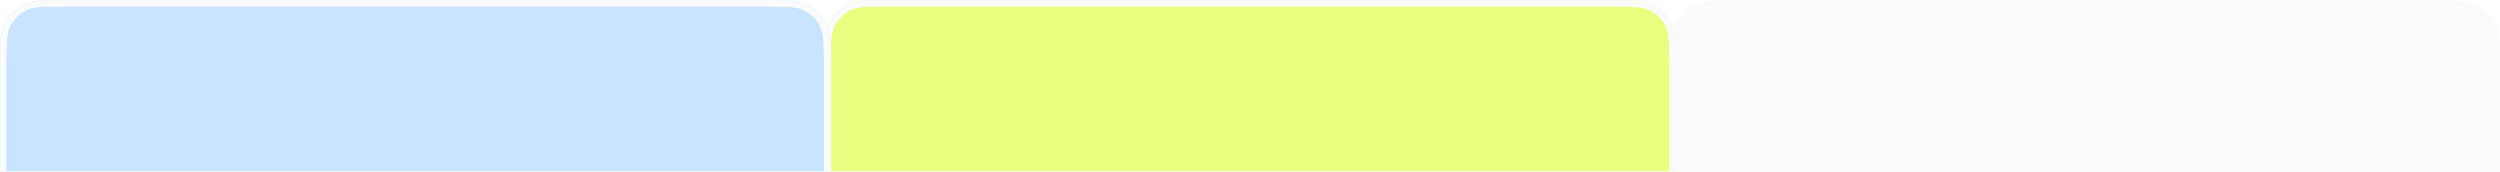 <?xml version="1.0" encoding="UTF-8"?> <svg xmlns="http://www.w3.org/2000/svg" viewBox="0 0 1180 81" fill="none"><g clip-path="url(#clip0_552_1008)"><g filter="url(#filter0_n_552_1008)"><path d="M1148 0.066C1159.2 0.066 1164.8 0.066 1169.08 2.246C1172.84 4.164 1175.9 7.223 1177.82 10.986C1180 15.265 1180 20.865 1180 32.066V612C1180 623.201 1180 628.802 1177.82 633.08C1175.9 636.843 1172.84 639.903 1169.08 641.82C1164.8 644 1159.2 644 1148 644H32C20.799 644 15.198 644 10.92 641.82C7.157 639.903 4.097 636.843 2.18 633.08C-0 628.802 0 623.201 0 612V120C0 108.954 8.954 100 20 100H768C779.046 100 788 91.046 788 80V32.066C788 20.865 788 15.265 790.18 10.986C792.097 7.223 795.157 4.164 798.92 2.246C803.198 0.066 808.799 0.066 820 0.066H1148Z" fill="#F9FBFC"></path></g><g filter="url(#filter1_nn_552_1008)"><mask id="path-2-inside-1_552_1008" fill="white"><path d="M1180 612C1180 623.201 1180 628.802 1177.82 633.08C1175.9 636.843 1172.84 639.903 1169.08 641.82C1164.8 644 1159.2 644 1148 644H32C20.799 644 15.198 644 10.92 641.82C7.157 639.903 4.097 636.843 2.18 633.08C-0 628.802 0 623.201 0 612V120C0 108.954 8.954 100 20 100H369C380.046 100 389 91.046 389 80V32C389 20.799 389 15.198 391.18 10.92C393.097 7.157 396.157 4.097 399.92 2.18C404.198 -0 409.799 0 421 0H759C770.201 0 775.802 -0 780.08 2.18C783.843 4.097 786.903 7.157 788.82 10.92C791 15.198 791 20.799 791 32V80C791 91.046 799.954 100 811 100H1160C1171.05 100 1180 108.954 1180 120V612Z"></path></mask><path d="M1180 612C1180 623.201 1180 628.802 1177.82 633.08C1175.9 636.843 1172.84 639.903 1169.08 641.82C1164.8 644 1159.2 644 1148 644H32C20.799 644 15.198 644 10.92 641.82C7.157 639.903 4.097 636.843 2.18 633.08C-0 628.802 0 623.201 0 612V120C0 108.954 8.954 100 20 100H369C380.046 100 389 91.046 389 80V32C389 20.799 389 15.198 391.18 10.92C393.097 7.157 396.157 4.097 399.92 2.18C404.198 -0 409.799 0 421 0H759C770.201 0 775.802 -0 780.08 2.18C783.843 4.097 786.903 7.157 788.82 10.92C791 15.198 791 20.799 791 32V80C791 91.046 799.954 100 811 100H1160C1171.05 100 1180 108.954 1180 120V612Z" fill="#E9FF80"></path><path d="M1177.82 633.08L1180.49 634.442L1177.82 633.08ZM1169.08 641.82L1170.44 644.493L1169.08 641.82ZM10.92 641.82L9.558 644.493H9.558L10.92 641.82ZM2.18 633.08L-0.493 634.442H-0.493L2.18 633.08ZM391.18 10.92L388.507 9.558L388.507 9.558L391.18 10.92ZM399.92 2.18L398.558 -0.493L398.558 -0.493L399.92 2.18ZM759 0V-3V0ZM780.08 2.18L781.442 -0.493V-0.493L780.08 2.18ZM788.82 10.92L791.493 9.558V9.558L788.82 10.92ZM1180 612H1177C1177 617.65 1177 621.707 1176.74 624.892C1176.48 628.041 1175.99 630.072 1175.15 631.718L1177.82 633.08L1180.49 634.442C1181.83 631.81 1182.43 628.901 1182.72 625.38C1183 621.895 1183 617.551 1183 612H1180ZM1177.82 633.08L1175.15 631.718C1173.52 634.917 1170.92 637.517 1167.72 639.147L1169.08 641.82L1170.44 644.493C1174.77 642.288 1178.29 638.77 1180.49 634.442L1177.82 633.08ZM1169.08 641.82L1167.72 639.147C1166.07 639.986 1164.04 640.48 1160.89 640.738C1157.71 640.998 1153.65 641 1148 641V644V647C1153.55 647 1157.89 647.002 1161.38 646.718C1164.9 646.43 1167.81 645.835 1170.44 644.493L1169.08 641.82ZM1148 644V641H32V644V647H1148V644ZM32 644V641C26.35 641 22.293 640.998 19.108 640.738C15.959 640.48 13.928 639.986 12.282 639.147L10.92 641.82L9.558 644.493C12.191 645.835 15.099 646.43 18.62 646.718C22.105 647.002 26.449 647 32 647V644ZM10.92 641.82L12.282 639.147C9.083 637.517 6.483 634.917 4.853 631.718L2.18 633.08L-0.493 634.442C1.712 638.77 5.23 642.288 9.558 644.493L10.92 641.82ZM2.18 633.08L4.853 631.718C4.014 630.072 3.52 628.041 3.262 624.892C3.002 621.707 3 617.65 3 612H0H-3C-3 617.551 -3.002 621.895 -2.718 625.38C-2.43 628.901 -1.835 631.81 -0.493 634.442L2.18 633.08ZM0 612H3V120H0H-3V612H0ZM20 100V103H369V100V97H20V100ZM389 80H392V32H389H386V80H389ZM389 32H392C392 26.35 392.002 22.293 392.262 19.108C392.52 15.959 393.014 13.928 393.853 12.282L391.18 10.92L388.507 9.558C387.165 12.191 386.57 15.099 386.282 18.62C385.998 22.105 386 26.449 386 32H389ZM391.18 10.92L393.853 12.282C395.483 9.083 398.083 6.483 401.282 4.853L399.92 2.18L398.558 -0.493C394.23 1.712 390.712 5.23 388.507 9.558L391.18 10.92ZM399.92 2.18L401.282 4.853C402.928 4.014 404.959 3.52 408.108 3.262C411.293 3.002 415.35 3 421 3V0V-3C415.449 -3 411.105 -3.002 407.62 -2.718C404.099 -2.43 401.191 -1.835 398.558 -0.493L399.92 2.18ZM421 0V3H759V0V-3H421V0ZM759 0V3C764.65 3 768.707 3.002 771.892 3.262C775.041 3.52 777.072 4.014 778.718 4.853L780.08 2.18L781.442 -0.493C778.81 -1.835 775.901 -2.43 772.38 -2.718C768.895 -3.002 764.551 -3 759 -3V0ZM780.08 2.18L778.718 4.853C781.917 6.483 784.517 9.083 786.147 12.282L788.82 10.92L791.493 9.558C789.288 5.23 785.77 1.712 781.442 -0.493L780.08 2.18ZM788.82 10.92L786.147 12.282C786.986 13.928 787.48 15.959 787.738 19.108C787.998 22.293 788 26.35 788 32H791H794C794 26.449 794.002 22.105 793.718 18.62C793.43 15.099 792.835 12.191 791.493 9.558L788.82 10.92ZM791 32H788V80H791H794V32H791ZM811 100V103H1160V100V97H811V100ZM1180 120H1177V612H1180H1183V120H1180ZM1160 100V103C1169.39 103 1177 110.611 1177 120H1180H1183C1183 107.297 1172.7 97 1160 97V100ZM369 100V103C381.703 103 392 92.703 392 80H389H386C386 89.389 378.389 97 369 97V100ZM791 80H788C788 92.703 798.297 103 811 103V100V97C801.611 97 794 89.389 794 80H791ZM0 120H3C3 110.611 10.611 103 20 103V100V97C7.297 97 -3 107.297 -3 120H0Z" fill="#F9FBFC" mask="url(#path-2-inside-1_552_1008)"></path></g><mask id="path-4-inside-2_552_1008" fill="white"><path d="M1180 612C1180 623.201 1180 628.802 1177.82 633.08C1175.9 636.843 1172.84 639.903 1169.08 641.82C1164.8 644 1159.2 644 1148 644H32C20.799 644 15.198 644 10.92 641.82C7.157 639.903 4.097 636.843 2.18 633.08C-0 628.802 0 623.201 0 612V120C0 108.954 8.954 100 20 100H369C380.046 100 389 91.046 389 80V32C389 20.799 389 15.198 391.18 10.92C393.097 7.157 396.157 4.097 399.92 2.18C404.198 -0 409.799 0 421 0H759C770.201 0 775.802 -0 780.08 2.18C783.843 4.097 786.903 7.157 788.82 10.92C791 15.198 791 20.799 791 32V80C791 91.046 799.954 100 811 100H1160C1171.05 100 1180 108.954 1180 120V612Z"></path></mask><path d="M1177.82 633.08L1180.49 634.442L1177.82 633.08ZM1169.08 641.82L1170.44 644.493L1169.08 641.82ZM10.92 641.82L9.558 644.493H9.558L10.92 641.82ZM2.18 633.08L-0.493 634.442H-0.493L2.18 633.08ZM391.18 10.92L388.507 9.558L388.507 9.558L391.18 10.92ZM399.92 2.18L398.558 -0.493L398.558 -0.493L399.92 2.18ZM759 0V-3V0ZM780.08 2.18L781.442 -0.493V-0.493L780.08 2.18ZM788.82 10.92L791.493 9.558V9.558L788.82 10.92ZM1180 612H1177C1177 617.65 1177 621.707 1176.74 624.892C1176.48 628.041 1175.99 630.072 1175.15 631.718L1177.82 633.08L1180.49 634.442C1181.83 631.81 1182.43 628.901 1182.72 625.38C1183 621.895 1183 617.551 1183 612H1180ZM1177.82 633.08L1175.15 631.718C1173.52 634.917 1170.92 637.517 1167.72 639.147L1169.08 641.82L1170.44 644.493C1174.77 642.288 1178.29 638.77 1180.49 634.442L1177.82 633.08ZM1169.08 641.82L1167.72 639.147C1166.07 639.986 1164.04 640.48 1160.89 640.738C1157.71 640.998 1153.65 641 1148 641V644V647C1153.55 647 1157.89 647.002 1161.38 646.718C1164.9 646.43 1167.81 645.835 1170.44 644.493L1169.08 641.82ZM1148 644V641H32V644V647H1148V644ZM32 644V641C26.35 641 22.293 640.998 19.108 640.738C15.959 640.48 13.928 639.986 12.282 639.147L10.92 641.82L9.558 644.493C12.191 645.835 15.099 646.43 18.62 646.718C22.105 647.002 26.449 647 32 647V644ZM10.92 641.82L12.282 639.147C9.083 637.517 6.483 634.917 4.853 631.718L2.18 633.08L-0.493 634.442C1.712 638.77 5.23 642.288 9.558 644.493L10.92 641.82ZM2.18 633.08L4.853 631.718C4.014 630.072 3.52 628.041 3.262 624.892C3.002 621.707 3 617.65 3 612H0H-3C-3 617.551 -3.002 621.895 -2.718 625.38C-2.43 628.901 -1.835 631.81 -0.493 634.442L2.18 633.08ZM0 612H3V120H0H-3V612H0ZM20 100V103H369V100V97H20V100ZM389 80H392V32H389H386V80H389ZM389 32H392C392 26.35 392.002 22.293 392.262 19.108C392.52 15.959 393.014 13.928 393.853 12.282L391.18 10.92L388.507 9.558C387.165 12.191 386.57 15.099 386.282 18.62C385.998 22.105 386 26.449 386 32H389ZM391.18 10.92L393.853 12.282C395.483 9.083 398.083 6.483 401.282 4.853L399.92 2.18L398.558 -0.493C394.23 1.712 390.712 5.23 388.507 9.558L391.18 10.92ZM399.92 2.18L401.282 4.853C402.928 4.014 404.959 3.52 408.108 3.262C411.293 3.002 415.35 3 421 3V0V-3C415.449 -3 411.105 -3.002 407.62 -2.718C404.099 -2.43 401.191 -1.835 398.558 -0.493L399.92 2.18ZM421 0V3H759V0V-3H421V0ZM759 0V3C764.65 3 768.707 3.002 771.892 3.262C775.041 3.52 777.072 4.014 778.718 4.853L780.08 2.18L781.442 -0.493C778.81 -1.835 775.901 -2.43 772.38 -2.718C768.895 -3.002 764.551 -3 759 -3V0ZM780.08 2.18L778.718 4.853C781.917 6.483 784.517 9.083 786.147 12.282L788.82 10.92L791.493 9.558C789.288 5.23 785.77 1.712 781.442 -0.493L780.08 2.18ZM788.82 10.92L786.147 12.282C786.986 13.928 787.48 15.959 787.738 19.108C787.998 22.293 788 26.35 788 32H791H794C794 26.449 794.002 22.105 793.718 18.62C793.43 15.099 792.835 12.191 791.493 9.558L788.82 10.92ZM791 32H788V80H791H794V32H791ZM811 100V103H1160V100V97H811V100ZM1180 120H1177V612H1180H1183V120H1180ZM1160 100V103C1169.39 103 1177 110.611 1177 120H1180H1183C1183 107.297 1172.7 97 1160 97V100ZM369 100V103C381.703 103 392 92.703 392 80H389H386C386 89.389 378.389 97 369 97V100ZM791 80H788C788 92.703 798.297 103 811 103V100V97C801.611 97 794 89.389 794 80H791ZM0 120H3C3 110.611 10.611 103 20 103V100V97C7.297 97 -3 107.297 -3 120H0Z" fill="#F9FBFC" mask="url(#path-4-inside-2_552_1008)"></path><g filter="url(#filter2_n_552_1008)"><mask id="path-6-inside-3_552_1008" fill="white"><path d="M1180.25 612C1180.25 623.201 1180.25 628.802 1178.07 633.08C1176.15 636.843 1173.09 639.903 1169.33 641.82C1165.05 644 1159.45 644 1148.25 644H32.25C21.049 644 15.448 644 11.17 641.82C7.407 639.903 4.347 636.843 2.43 633.08C0.25 628.802 0.25 623.201 0.25 612V100.167C0.25 100.075 0.175 100 0.083 100C-0.008 100 -0.083 99.925 -0.083 99.834V32C-0.083 20.799 -0.083 15.198 2.097 10.92C4.014 7.157 7.074 4.097 10.837 2.18C15.115 -0 20.716 0 31.917 0H359.917C371.118 0 376.719 -0 380.997 2.18C384.76 4.097 387.82 7.157 389.737 10.92C391.917 15.198 391.917 20.799 391.917 32V80C391.917 91.046 400.871 100 411.917 100H1160.25C1171.3 100 1180.25 108.954 1180.25 120V612Z"></path></mask><path d="M1180.25 612C1180.25 623.201 1180.25 628.802 1178.07 633.08C1176.15 636.843 1173.09 639.903 1169.33 641.82C1165.05 644 1159.45 644 1148.25 644H32.25C21.049 644 15.448 644 11.17 641.82C7.407 639.903 4.347 636.843 2.43 633.08C0.25 628.802 0.25 623.201 0.25 612V100.167C0.25 100.075 0.175 100 0.083 100C-0.008 100 -0.083 99.925 -0.083 99.834V32C-0.083 20.799 -0.083 15.198 2.097 10.92C4.014 7.157 7.074 4.097 10.837 2.18C15.115 -0 20.716 0 31.917 0H359.917C371.118 0 376.719 -0 380.997 2.18C384.76 4.097 387.82 7.157 389.737 10.92C391.917 15.198 391.917 20.799 391.917 32V80C391.917 91.046 400.871 100 411.917 100H1160.25C1171.3 100 1180.25 108.954 1180.25 120V612Z" fill="#C9E4FF"></path><path d="M1178.07 633.08L1180.74 634.442L1178.07 633.08ZM1169.33 641.82L1170.69 644.493L1170.69 644.493L1169.33 641.82ZM1148.25 644V647V644ZM11.17 641.82L9.808 644.493H9.808L11.17 641.82ZM2.43 633.08L-0.243 634.442H-0.243L2.43 633.08ZM2.097 10.92L-0.576 9.558L-0.576 9.558L2.097 10.92ZM10.837 2.18L9.475 -0.493L9.475 -0.493L10.837 2.18ZM359.917 0V-3V0ZM380.997 2.18L382.359 -0.493L382.359 -0.493L380.997 2.18ZM389.737 10.92L392.41 9.558L392.41 9.558L389.737 10.92ZM1180.25 612H1177.25C1177.25 617.65 1177.25 621.707 1176.99 624.892C1176.73 628.041 1176.24 630.072 1175.4 631.718L1178.07 633.08L1180.74 634.442C1182.08 631.81 1182.68 628.901 1182.97 625.38C1183.25 621.895 1183.25 617.551 1183.25 612H1180.25ZM1178.07 633.08L1175.4 631.718C1173.77 634.917 1171.17 637.517 1167.97 639.147L1169.33 641.82L1170.69 644.493C1175.02 642.288 1178.54 638.77 1180.74 634.442L1178.07 633.08ZM1169.33 641.82L1167.97 639.147C1166.32 639.986 1164.29 640.48 1161.14 640.738C1157.96 640.998 1153.9 641 1148.25 641V644V647C1153.8 647 1158.14 647.002 1161.63 646.718C1165.15 646.43 1168.06 645.835 1170.69 644.493L1169.33 641.82ZM1148.25 644V641H32.25V644V647H1148.25V644ZM32.25 644V641C26.6 641 22.543 640.998 19.358 640.738C16.209 640.48 14.178 639.986 12.532 639.147L11.17 641.82L9.808 644.493C12.441 645.835 15.349 646.43 18.87 646.718C22.355 647.002 26.699 647 32.25 647V644ZM11.17 641.82L12.532 639.147C9.333 637.517 6.733 634.917 5.103 631.718L2.43 633.08L-0.243 634.442C1.962 638.77 5.48 642.288 9.808 644.493L11.17 641.82ZM2.43 633.08L5.103 631.718C4.264 630.072 3.77 628.041 3.512 624.892C3.252 621.707 3.25 617.65 3.25 612H0.25H-2.75C-2.75 617.551 -2.752 621.895 -2.468 625.38C-2.18 628.901 -1.585 631.81 -0.243 634.442L2.43 633.08ZM0.25 612H3.25V100.167H0.25H-2.75V612H0.25ZM-0.083 99.834H2.917V32H-0.083H-3.083V99.834H-0.083ZM-0.083 32H2.917C2.917 26.35 2.919 22.293 3.179 19.108C3.437 15.959 3.931 13.928 4.77 12.282L2.097 10.92L-0.576 9.558C-1.918 12.191 -2.513 15.099 -2.801 18.62C-3.085 22.105 -3.083 26.449 -3.083 32H-0.083ZM2.097 10.92L4.77 12.282C6.4 9.083 9 6.483 12.199 4.853L10.837 2.18L9.475 -0.493C5.147 1.712 1.629 5.23 -0.576 9.558L2.097 10.92ZM10.837 2.18L12.199 4.853C13.845 4.014 15.876 3.52 19.025 3.262C22.21 3.002 26.267 3 31.917 3V0V-3C26.366 -3 22.022 -3.002 18.537 -2.718C15.016 -2.43 12.107 -1.835 9.475 -0.493L10.837 2.18ZM31.917 0V3H359.917V0V-3H31.917V0ZM359.917 0V3C365.567 3 369.624 3.002 372.809 3.262C375.958 3.52 377.989 4.014 379.635 4.853L380.997 2.18L382.359 -0.493C379.726 -1.835 376.818 -2.43 373.297 -2.718C369.812 -3.002 365.468 -3 359.917 -3V0ZM380.997 2.18L379.635 4.853C382.834 6.483 385.434 9.083 387.064 12.282L389.737 10.92L392.41 9.558C390.205 5.23 386.687 1.712 382.359 -0.493L380.997 2.18ZM389.737 10.92L387.064 12.282C387.903 13.928 388.397 15.959 388.655 19.108C388.915 22.293 388.917 26.35 388.917 32H391.917H394.917C394.917 26.449 394.919 22.105 394.635 18.62C394.347 15.099 393.752 12.191 392.41 9.558L389.737 10.92ZM391.917 32H388.917V80H391.917H394.917V32H391.917ZM411.917 100V103H1160.25V100V97H411.917V100ZM1180.25 120H1177.25V612H1180.25H1183.25V120H1180.25ZM1160.25 100V103C1169.64 103 1177.25 110.611 1177.25 120H1180.25H1183.25C1183.25 107.297 1172.95 97 1160.25 97V100ZM0.083 100V97C1.648 97 2.917 98.269 2.917 99.834H-0.083H-3.083C-3.083 101.582 -1.665 103 0.083 103V100ZM391.917 80H388.917C388.917 92.703 399.214 103 411.917 103V100V97C402.528 97 394.917 89.389 394.917 80H391.917ZM0.25 100.167H3.25C3.25 98.418 1.832 97 0.083 97V100V103C-1.481 103 -2.75 101.731 -2.75 100.167H0.25Z" fill="#F9FBFC" mask="url(#path-6-inside-3_552_1008)"></path></g><mask id="path-8-inside-4_552_1008" fill="white"><path d="M1180.25 612C1180.25 623.201 1180.25 628.802 1178.07 633.08C1176.15 636.843 1173.09 639.903 1169.33 641.82C1165.05 644 1159.45 644 1148.25 644H32.25C21.049 644 15.448 644 11.17 641.82C7.407 639.903 4.347 636.843 2.43 633.08C0.25 628.802 0.25 623.201 0.25 612V100.167C0.25 100.075 0.175 100 0.083 100C-0.008 100 -0.083 99.925 -0.083 99.834V32C-0.083 20.799 -0.083 15.198 2.097 10.92C4.014 7.157 7.074 4.097 10.837 2.18C15.115 -0 20.716 0 31.917 0H359.917C371.118 0 376.719 -0 380.997 2.18C384.76 4.097 387.82 7.157 389.737 10.92C391.917 15.198 391.917 20.799 391.917 32V80C391.917 91.046 400.871 100 411.917 100H1160.25C1171.3 100 1180.25 108.954 1180.25 120V612Z"></path></mask><path d="M1178.07 633.08L1180.74 634.442L1178.07 633.08ZM1169.33 641.82L1170.69 644.493L1170.69 644.493L1169.33 641.82ZM1148.25 644V647V644ZM11.17 641.82L9.808 644.493H9.808L11.17 641.82ZM2.43 633.08L-0.243 634.442H-0.243L2.43 633.08ZM2.097 10.92L-0.576 9.558L-0.576 9.558L2.097 10.92ZM10.837 2.18L9.475 -0.493L9.475 -0.493L10.837 2.18ZM359.917 0V-3V0ZM380.997 2.18L382.359 -0.493L382.359 -0.493L380.997 2.18ZM389.737 10.92L392.41 9.558L392.41 9.558L389.737 10.92ZM1180.25 612H1177.25C1177.25 617.65 1177.25 621.707 1176.99 624.892C1176.73 628.041 1176.24 630.072 1175.4 631.718L1178.07 633.08L1180.74 634.442C1182.08 631.81 1182.68 628.901 1182.97 625.38C1183.25 621.895 1183.25 617.551 1183.25 612H1180.25ZM1178.07 633.08L1175.4 631.718C1173.77 634.917 1171.17 637.517 1167.97 639.147L1169.33 641.82L1170.69 644.493C1175.02 642.288 1178.54 638.77 1180.74 634.442L1178.07 633.08ZM1169.33 641.82L1167.97 639.147C1166.32 639.986 1164.29 640.48 1161.14 640.738C1157.96 640.998 1153.9 641 1148.25 641V644V647C1153.8 647 1158.14 647.002 1161.63 646.718C1165.15 646.43 1168.06 645.835 1170.69 644.493L1169.33 641.82ZM1148.25 644V641H32.25V644V647H1148.25V644ZM32.25 644V641C26.6 641 22.543 640.998 19.358 640.738C16.209 640.48 14.178 639.986 12.532 639.147L11.17 641.82L9.808 644.493C12.441 645.835 15.349 646.43 18.87 646.718C22.355 647.002 26.699 647 32.25 647V644ZM11.17 641.82L12.532 639.147C9.333 637.517 6.733 634.917 5.103 631.718L2.43 633.08L-0.243 634.442C1.962 638.77 5.48 642.288 9.808 644.493L11.17 641.82ZM2.43 633.08L5.103 631.718C4.264 630.072 3.77 628.041 3.512 624.892C3.252 621.707 3.25 617.65 3.25 612H0.25H-2.75C-2.75 617.551 -2.752 621.895 -2.468 625.38C-2.18 628.901 -1.585 631.81 -0.243 634.442L2.43 633.08ZM0.25 612H3.25V100.167H0.25H-2.75V612H0.25ZM-0.083 99.834H2.917V32H-0.083H-3.083V99.834H-0.083ZM-0.083 32H2.917C2.917 26.35 2.919 22.293 3.179 19.108C3.437 15.959 3.931 13.928 4.77 12.282L2.097 10.92L-0.576 9.558C-1.918 12.191 -2.513 15.099 -2.801 18.62C-3.085 22.105 -3.083 26.449 -3.083 32H-0.083ZM2.097 10.92L4.77 12.282C6.4 9.083 9 6.483 12.199 4.853L10.837 2.18L9.475 -0.493C5.147 1.712 1.629 5.23 -0.576 9.558L2.097 10.92ZM10.837 2.18L12.199 4.853C13.845 4.014 15.876 3.52 19.025 3.262C22.21 3.002 26.267 3 31.917 3V0V-3C26.366 -3 22.022 -3.002 18.537 -2.718C15.016 -2.43 12.107 -1.835 9.475 -0.493L10.837 2.18ZM31.917 0V3H359.917V0V-3H31.917V0ZM359.917 0V3C365.567 3 369.624 3.002 372.809 3.262C375.958 3.52 377.989 4.014 379.635 4.853L380.997 2.18L382.359 -0.493C379.726 -1.835 376.818 -2.43 373.297 -2.718C369.812 -3.002 365.468 -3 359.917 -3V0ZM380.997 2.18L379.635 4.853C382.834 6.483 385.434 9.083 387.064 12.282L389.737 10.92L392.41 9.558C390.205 5.23 386.687 1.712 382.359 -0.493L380.997 2.18ZM389.737 10.92L387.064 12.282C387.903 13.928 388.397 15.959 388.655 19.108C388.915 22.293 388.917 26.35 388.917 32H391.917H394.917C394.917 26.449 394.919 22.105 394.635 18.62C394.347 15.099 393.752 12.191 392.41 9.558L389.737 10.92ZM391.917 32H388.917V80H391.917H394.917V32H391.917ZM411.917 100V103H1160.25V100V97H411.917V100ZM1180.25 120H1177.25V612H1180.25H1183.25V120H1180.25ZM1160.25 100V103C1169.64 103 1177.25 110.611 1177.25 120H1180.25H1183.25C1183.25 107.297 1172.95 97 1160.25 97V100ZM0.083 100V97C1.648 97 2.917 98.269 2.917 99.834H-0.083H-3.083C-3.083 101.582 -1.665 103 0.083 103V100ZM391.917 80H388.917C388.917 92.703 399.214 103 411.917 103V100V97C402.528 97 394.917 89.389 394.917 80H391.917ZM0.25 100.167H3.25C3.25 98.418 1.832 97 0.083 97V100V103C-1.481 103 -2.75 101.731 -2.75 100.167H0.25Z" fill="#F9FBFC" mask="url(#path-8-inside-4_552_1008)"></path></g><defs><filter id="filter0_n_552_1008" x="0" y="0.066" width="1180" height="643.934" filterUnits="userSpaceOnUse" color-interpolation-filters="sRGB"><feFlood flood-opacity="0" result="BackgroundImageFix"></feFlood><feBlend mode="normal" in="SourceGraphic" in2="BackgroundImageFix" result="shape"></feBlend><feTurbulence type="fractalNoise" baseFrequency="1.25 1.25" stitchTiles="stitch" numOctaves="3" result="noise" seed="8097"></feTurbulence><feColorMatrix in="noise" type="luminanceToAlpha" result="alphaNoise"></feColorMatrix><feComponentTransfer in="alphaNoise" result="coloredNoise1"><feFuncA type="discrete"></feFuncA></feComponentTransfer><feComposite operator="in" in2="shape" in="coloredNoise1" result="noise1Clipped"></feComposite><feComponentTransfer in="alphaNoise" result="coloredNoise2"><feFuncA type="discrete"></feFuncA></feComponentTransfer><feComposite operator="in" in2="shape" in="coloredNoise2" result="noise2Clipped"></feComposite><feFlood flood-color="rgba(214, 214, 214, 0.43)" result="color1Flood"></feFlood><feComposite operator="in" in2="noise1Clipped" in="color1Flood" result="color1"></feComposite><feFlood flood-color="rgba(255, 255, 255, 0.25)" result="color2Flood"></feFlood><feComposite operator="in" in2="noise2Clipped" in="color2Flood" result="color2"></feComposite><feMerge result="effect1_noise_552_1008"><feMergeNode in="shape"></feMergeNode><feMergeNode in="color1"></feMergeNode><feMergeNode in="color2"></feMergeNode></feMerge></filter><filter id="filter1_nn_552_1008" x="0" y="0" width="1180" height="644" filterUnits="userSpaceOnUse" color-interpolation-filters="sRGB"><feFlood flood-opacity="0" result="BackgroundImageFix"></feFlood><feBlend mode="normal" in="SourceGraphic" in2="BackgroundImageFix" result="shape"></feBlend><feTurbulence type="fractalNoise" baseFrequency="1.25 1.25" stitchTiles="stitch" numOctaves="3" result="noise" seed="8097"></feTurbulence><feColorMatrix in="noise" type="luminanceToAlpha" result="alphaNoise"></feColorMatrix><feComponentTransfer in="alphaNoise" result="coloredNoise1"><feFuncA type="discrete"></feFuncA></feComponentTransfer><feComposite operator="in" in2="shape" in="coloredNoise1" result="noise1Clipped"></feComposite><feComponentTransfer in="alphaNoise" result="coloredNoise2"><feFuncA type="discrete"></feFuncA></feComponentTransfer><feComposite operator="in" in2="shape" in="coloredNoise2" result="noise2Clipped"></feComposite><feFlood flood-color="rgba(201, 225, 90, 0.46)" result="color1Flood"></feFlood><feComposite operator="in" in2="noise1Clipped" in="color1Flood" result="color1"></feComposite><feFlood flood-color="rgba(255, 255, 255, 0.25)" result="color2Flood"></feFlood><feComposite operator="in" in2="noise2Clipped" in="color2Flood" result="color2"></feComposite><feMerge result="effect1_noise_552_1008"><feMergeNode in="shape"></feMergeNode><feMergeNode in="color1"></feMergeNode><feMergeNode in="color2"></feMergeNode></feMerge><feTurbulence type="fractalNoise" baseFrequency="1.25 1.25" stitchTiles="stitch" numOctaves="3" result="noise" seed="8097"></feTurbulence><feColorMatrix in="noise" type="luminanceToAlpha" result="alphaNoise"></feColorMatrix><feComponentTransfer in="alphaNoise" result="coloredNoise1"><feFuncA type="discrete"></feFuncA></feComponentTransfer><feComposite operator="in" in2="effect1_noise_552_1008" in="coloredNoise1" result="noise1Clipped"></feComposite><feComponentTransfer in="alphaNoise" result="coloredNoise2"><feFuncA type="discrete"></feFuncA></feComponentTransfer><feComposite operator="in" in2="effect1_noise_552_1008" in="coloredNoise2" result="noise2Clipped"></feComposite><feFlood flood-color="rgba(201, 225, 90, 0.46)" result="color1Flood"></feFlood><feComposite operator="in" in2="noise1Clipped" in="color1Flood" result="color1"></feComposite><feFlood flood-color="#AFDE57" result="color2Flood"></feFlood><feComposite operator="in" in2="noise2Clipped" in="color2Flood" result="color2"></feComposite><feMerge result="effect2_noise_552_1008"><feMergeNode in="effect1_noise_552_1008"></feMergeNode><feMergeNode in="color1"></feMergeNode><feMergeNode in="color2"></feMergeNode></feMerge></filter><filter id="filter2_n_552_1008" x="-0.083" y="0" width="1180.33" height="644" filterUnits="userSpaceOnUse" color-interpolation-filters="sRGB"><feFlood flood-opacity="0" result="BackgroundImageFix"></feFlood><feBlend mode="normal" in="SourceGraphic" in2="BackgroundImageFix" result="shape"></feBlend><feTurbulence type="fractalNoise" baseFrequency="1.25 1.25" stitchTiles="stitch" numOctaves="3" result="noise" seed="8097"></feTurbulence><feColorMatrix in="noise" type="luminanceToAlpha" result="alphaNoise"></feColorMatrix><feComponentTransfer in="alphaNoise" result="coloredNoise1"><feFuncA type="discrete"></feFuncA></feComponentTransfer><feComposite operator="in" in2="shape" in="coloredNoise1" result="noise1Clipped"></feComposite><feComponentTransfer in="alphaNoise" result="coloredNoise2"><feFuncA type="discrete"></feFuncA></feComponentTransfer><feComposite operator="in" in2="shape" in="coloredNoise2" result="noise2Clipped"></feComposite><feFlood flood-color="rgba(172, 205, 238, 0.5)" result="color1Flood"></feFlood><feComposite operator="in" in2="noise1Clipped" in="color1Flood" result="color1"></feComposite><feFlood flood-color="rgba(255, 255, 255, 0.25)" result="color2Flood"></feFlood><feComposite operator="in" in2="noise2Clipped" in="color2Flood" result="color2"></feComposite><feMerge result="effect1_noise_552_1008"><feMergeNode in="shape"></feMergeNode><feMergeNode in="color1"></feMergeNode><feMergeNode in="color2"></feMergeNode></feMerge></filter><clipPath id="clip0_552_1008"><rect width="1180" height="81" fill="white"></rect></clipPath></defs></svg> 
